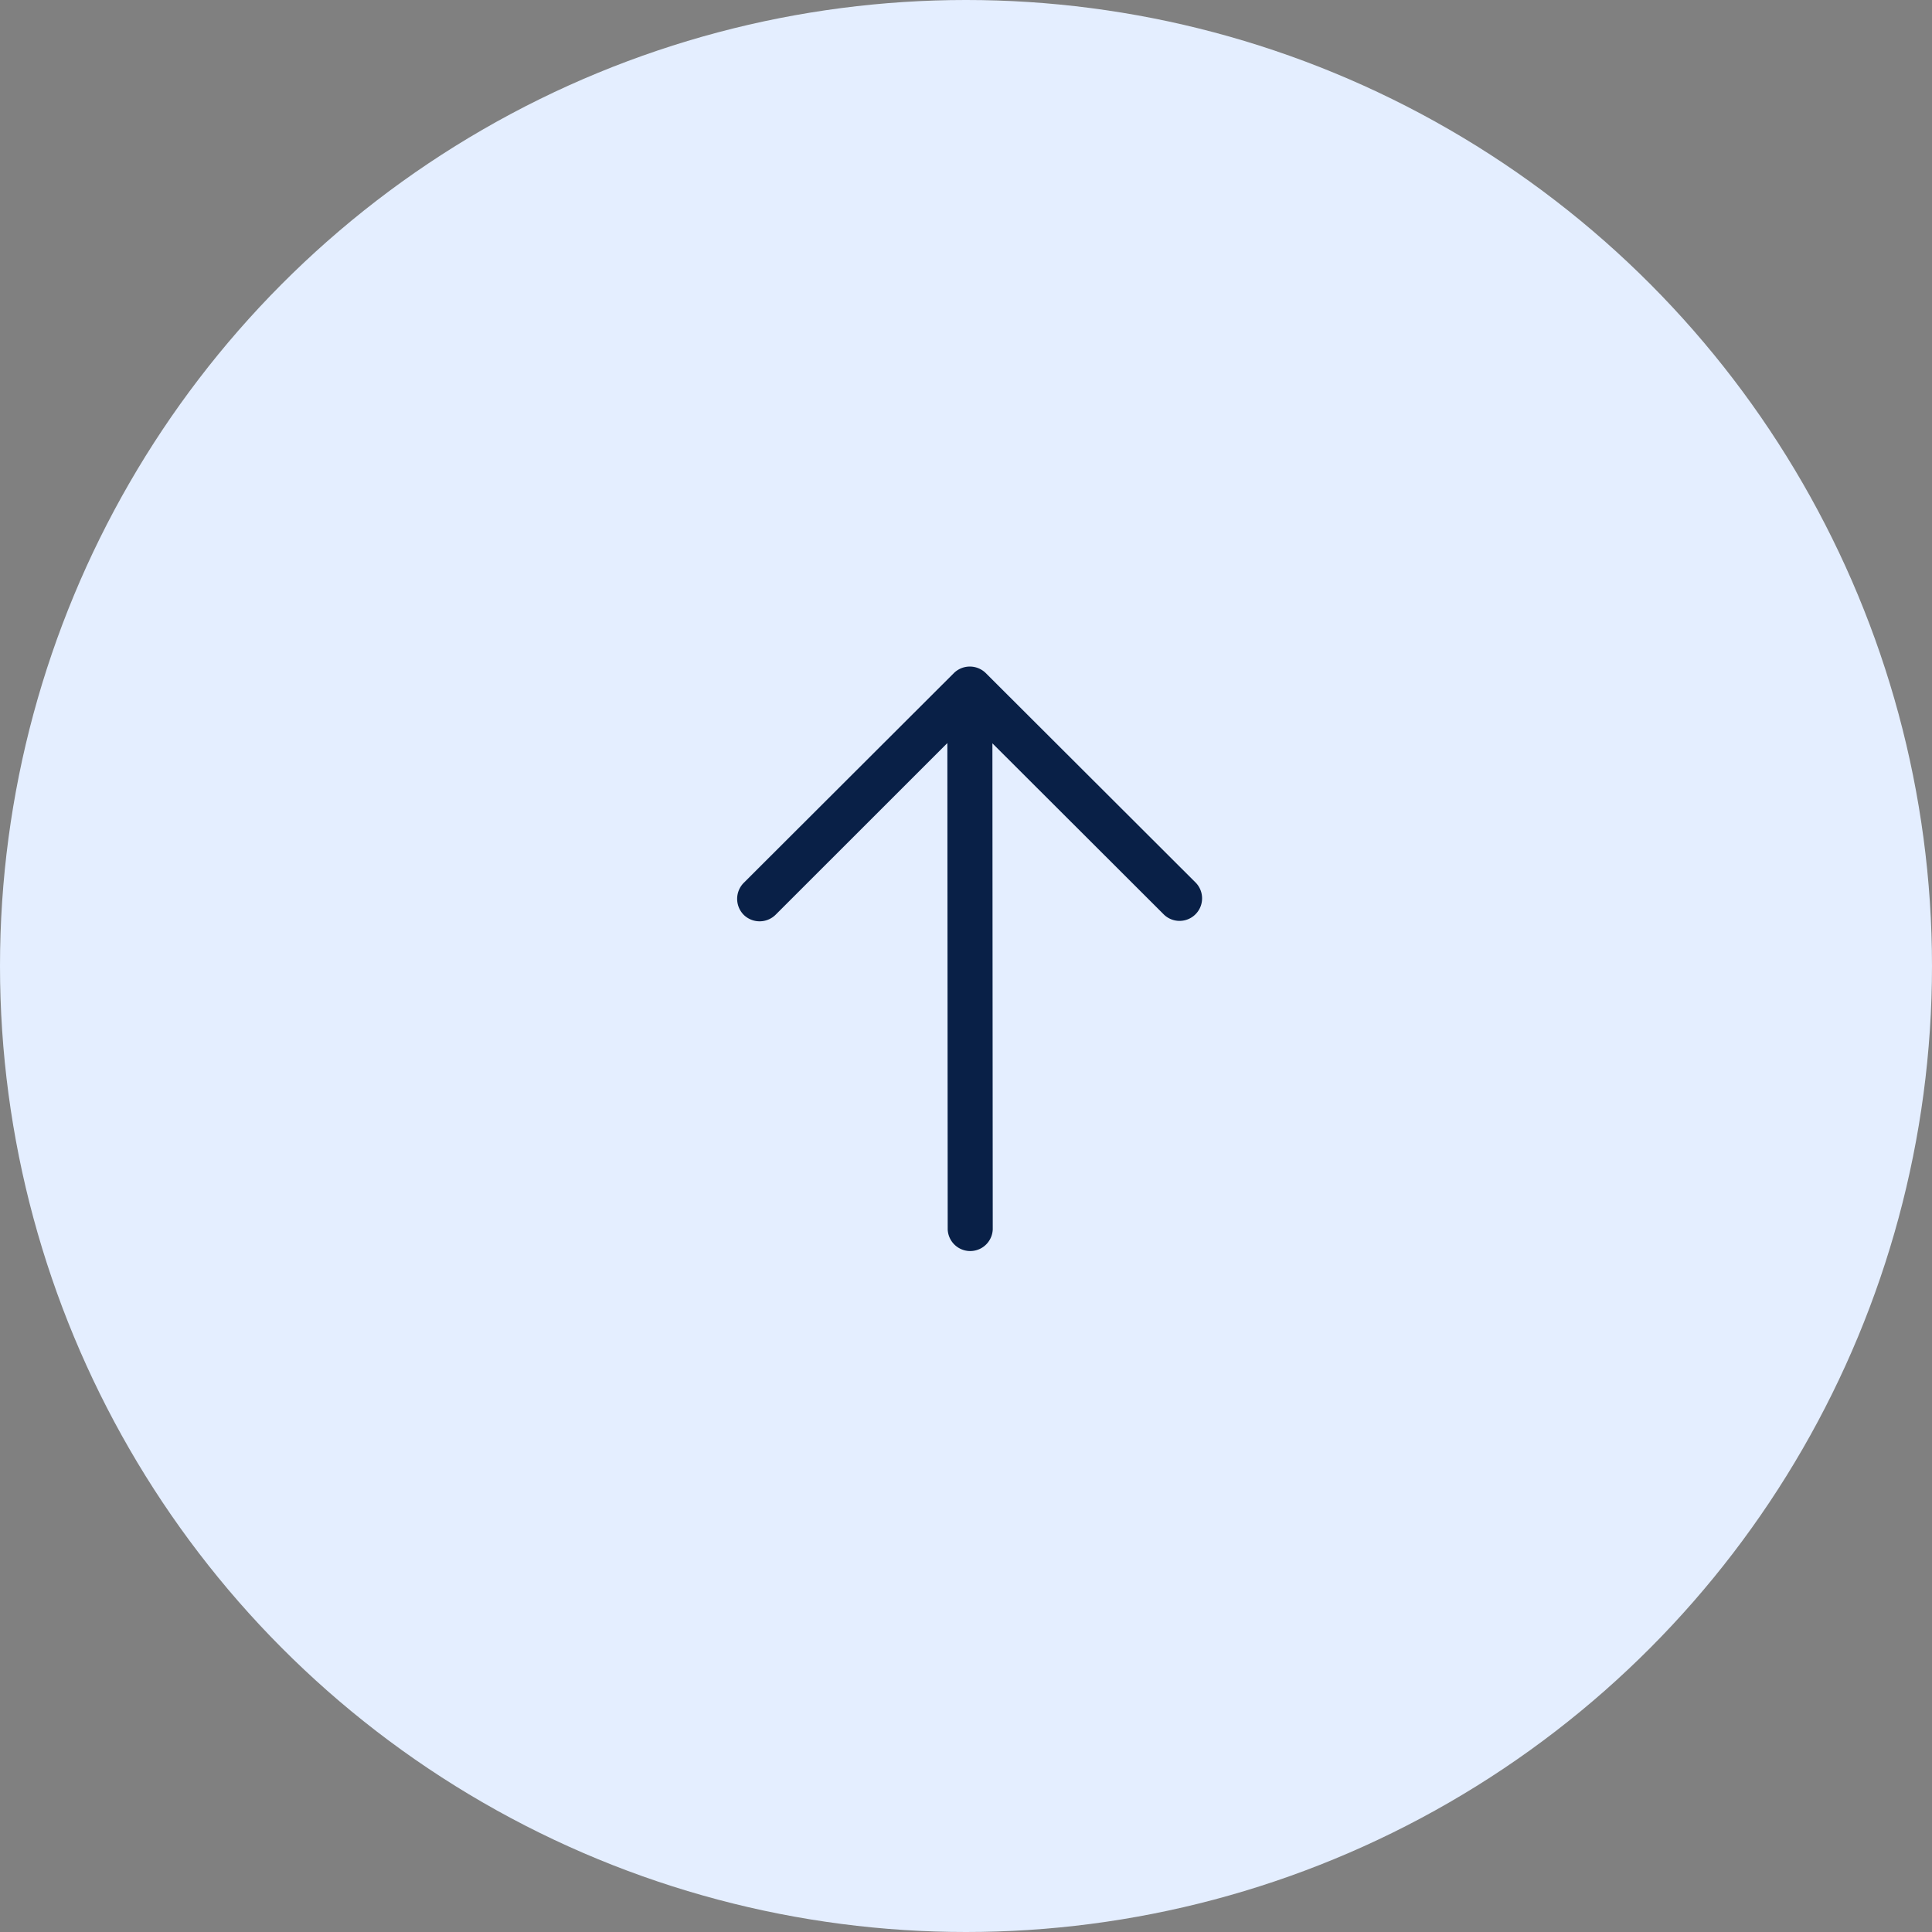 <?xml version="1.0" encoding="UTF-8"?>
<svg xmlns="http://www.w3.org/2000/svg" width="51" height="51" viewBox="0 0 51 51">
  <rect x="0" y="0" width="51" height="51" fill="#808080" stroke="none"/>
  <g id="Group_24" data-name="Group 24" transform="translate(0.398)">
    <circle id="Ellipse_1" data-name="Ellipse 1" cx="25.5" cy="25.5" r="25.5" transform="translate(-0.398)" fill="#e4eeff"></circle>
    <g id="arrow-right" transform="translate(19.059 33.054) rotate(-90)">
      <path id="Path_29" data-name="Path 29" d="M8.906.174a.6.6,0,0,1,.841,0l5.54,5.55a.6.6,0,0,1,0,.84l-5.54,5.55a.595.595,0,0,1-.842-.84L13.432,6.74.6,6.749a.595.595,0,0,1,0-1.189l12.839-.009L8.905,1.015A.6.6,0,0,1,8.906.174Z" transform="translate(0 0)" fill="#092047" fill-rule="evenodd"></path>
    </g>
  </g>
</svg>

